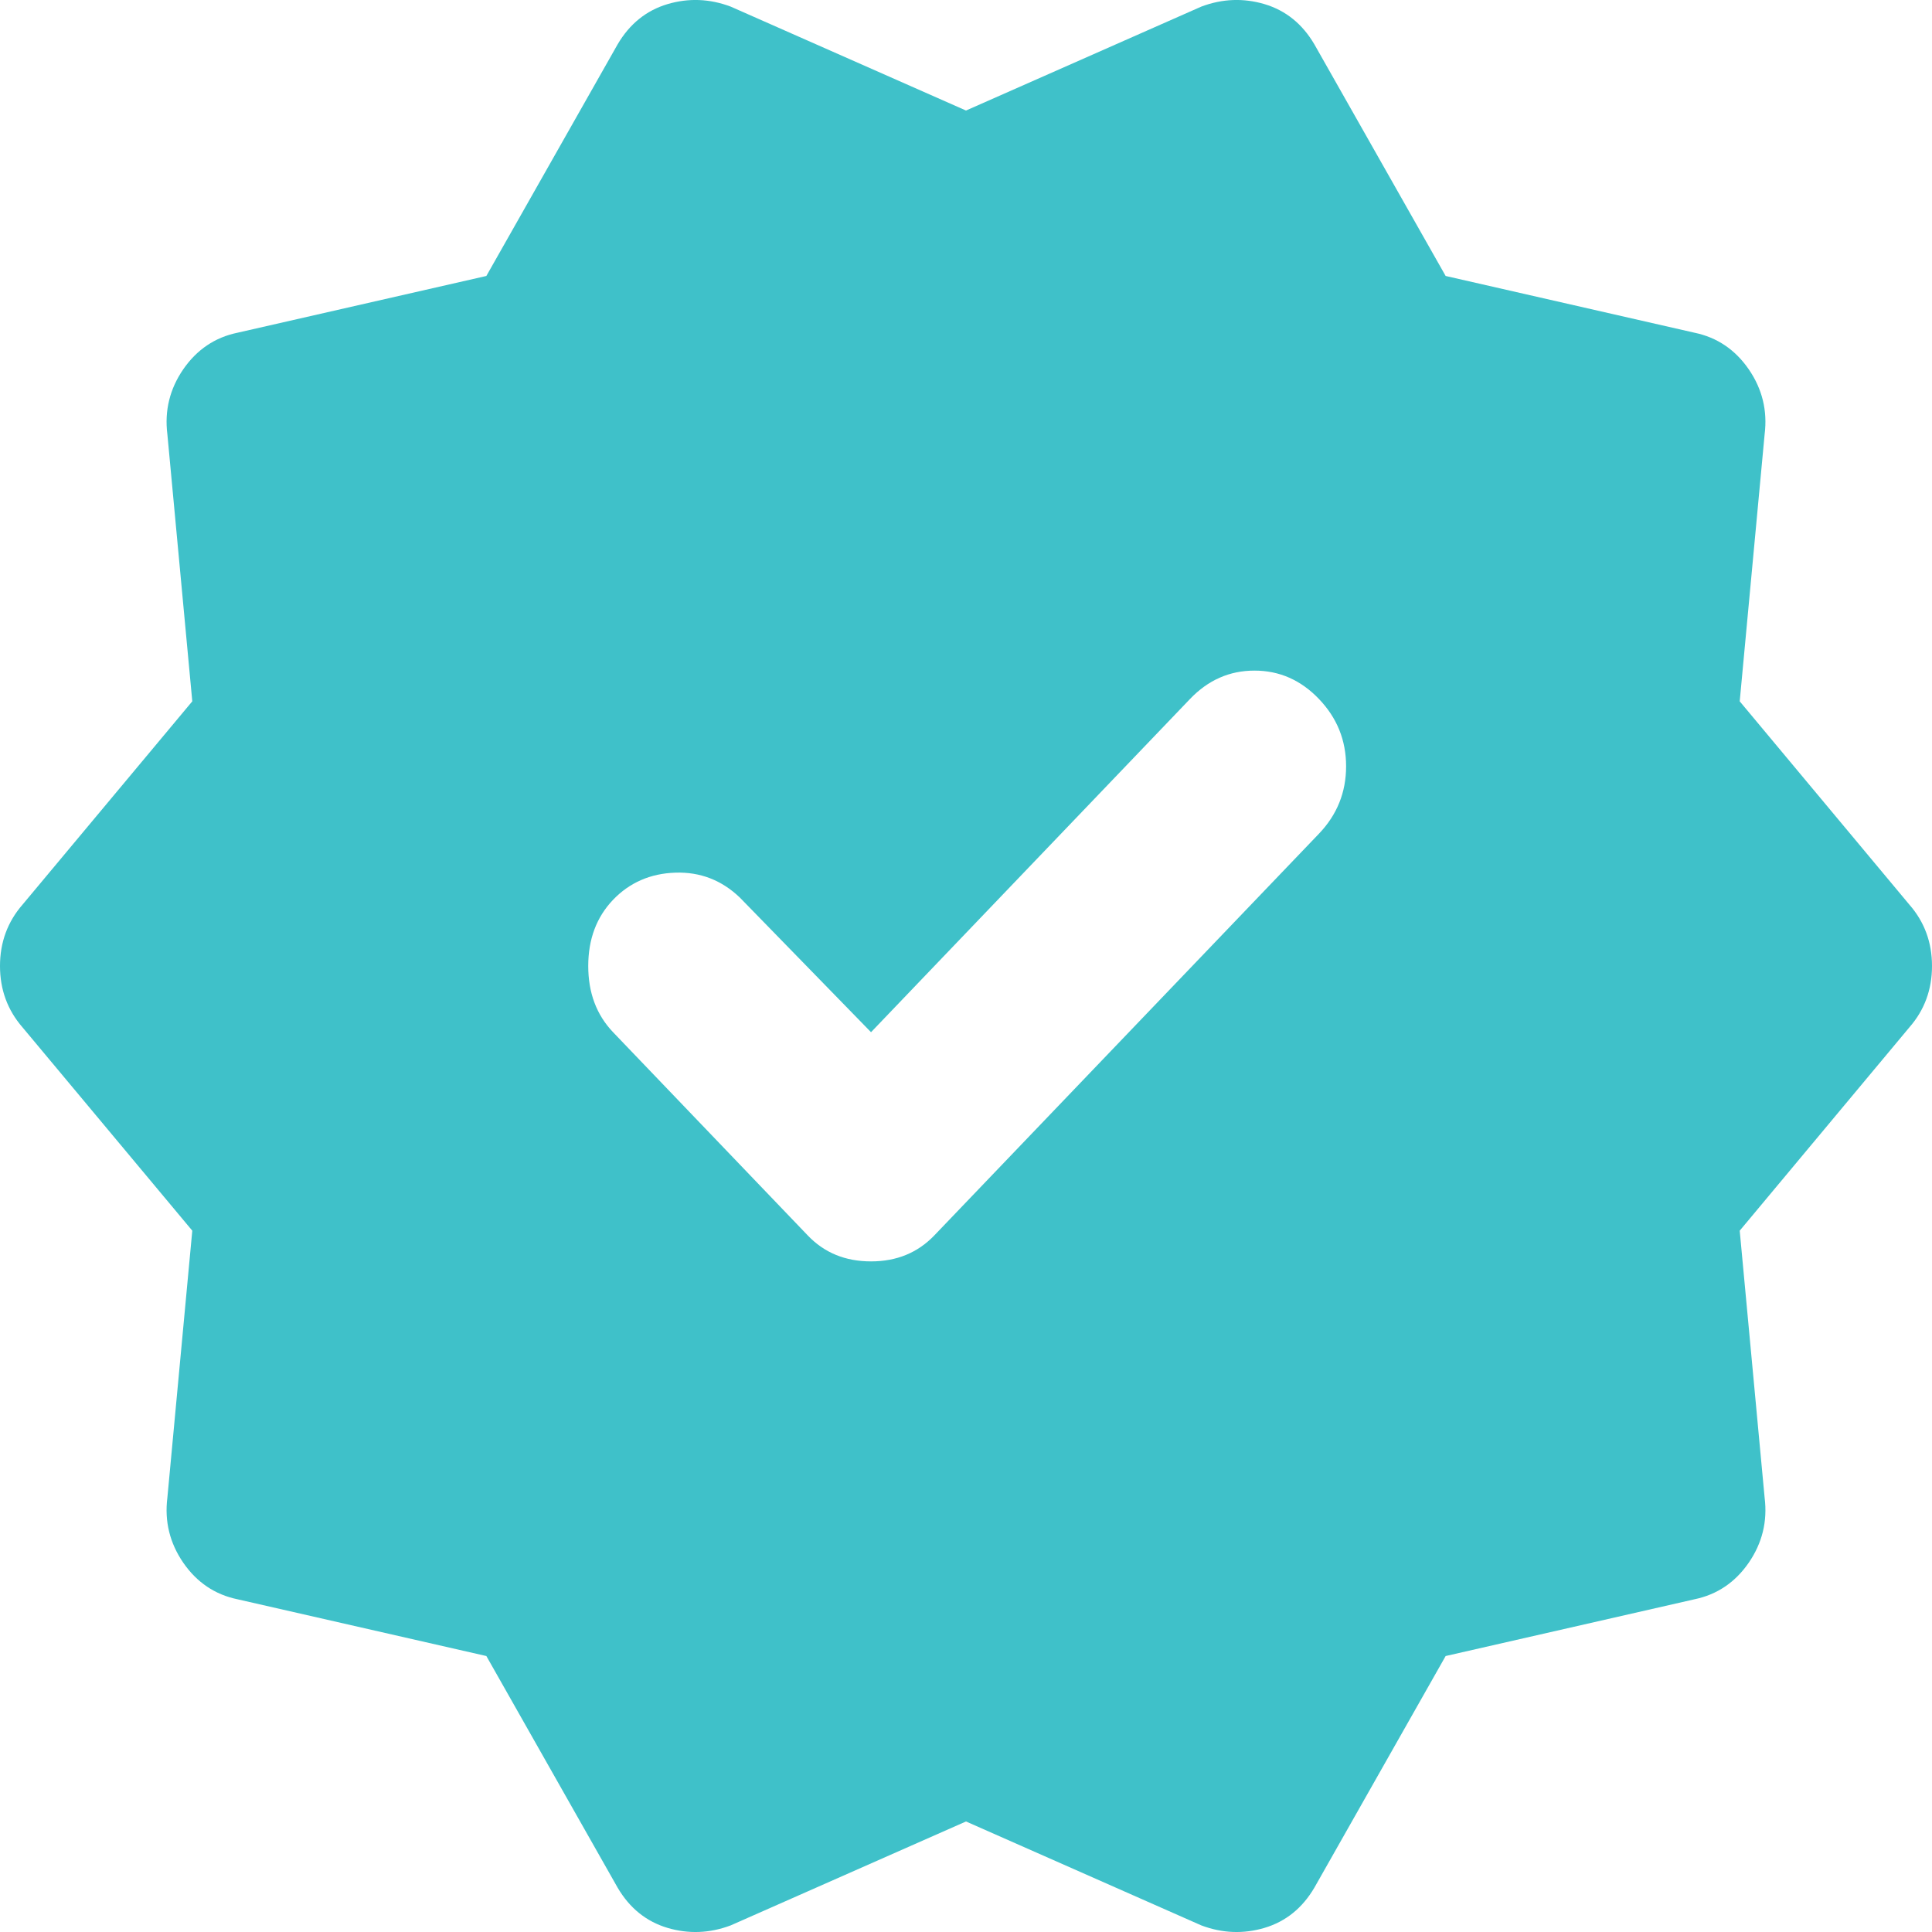 <svg width="19" height="19" viewBox="0 0 19 19" fill="none" xmlns="http://www.w3.org/2000/svg">
<path d="M4.783 16.286L2.336 15.728C2.114 15.682 1.936 15.562 1.802 15.368C1.669 15.174 1.617 14.961 1.646 14.729L1.891 12.103L0.222 10.104C0.074 9.934 0 9.732 0 9.5C0 9.268 0.074 9.066 0.222 8.896L1.891 6.897L1.646 4.271C1.617 4.039 1.669 3.826 1.802 3.632C1.936 3.438 2.114 3.318 2.336 3.272L4.783 2.714L6.074 0.436C6.192 0.235 6.356 0.103 6.563 0.041C6.771 -0.021 6.979 -0.013 7.186 0.065L9.5 1.087L11.814 0.065C12.021 -0.013 12.229 -0.021 12.437 0.041C12.644 0.103 12.808 0.235 12.926 0.436L14.217 2.714L16.664 3.272C16.886 3.318 17.064 3.438 17.198 3.632C17.331 3.826 17.383 4.039 17.354 4.271L17.109 6.897L18.777 8.896C18.926 9.066 19 9.268 19 9.5C19 9.732 18.926 9.934 18.777 10.104L17.109 12.103L17.354 14.729C17.383 14.961 17.331 15.174 17.198 15.368C17.064 15.562 16.886 15.682 16.664 15.728L14.217 16.286L12.926 18.564C12.808 18.765 12.644 18.897 12.437 18.959C12.229 19.021 12.021 19.013 11.814 18.935L9.5 17.913L7.186 18.935C6.979 19.013 6.771 19.021 6.563 18.959C6.356 18.897 6.192 18.765 6.074 18.564L4.783 16.286ZM7.943 12.149C8.106 12.32 8.313 12.405 8.566 12.405C8.818 12.405 9.025 12.32 9.189 12.149L12.971 8.199C13.149 8.013 13.238 7.792 13.238 7.536C13.238 7.28 13.149 7.06 12.971 6.874C12.793 6.688 12.582 6.595 12.337 6.595C12.092 6.595 11.881 6.688 11.703 6.874L8.566 10.151L7.275 8.826C7.097 8.656 6.886 8.574 6.642 8.582C6.397 8.59 6.192 8.679 6.029 8.849C5.866 9.02 5.785 9.237 5.785 9.5C5.785 9.763 5.866 9.98 6.029 10.151L7.943 12.149Z" fill="#3FC1C9"/>
</svg>
